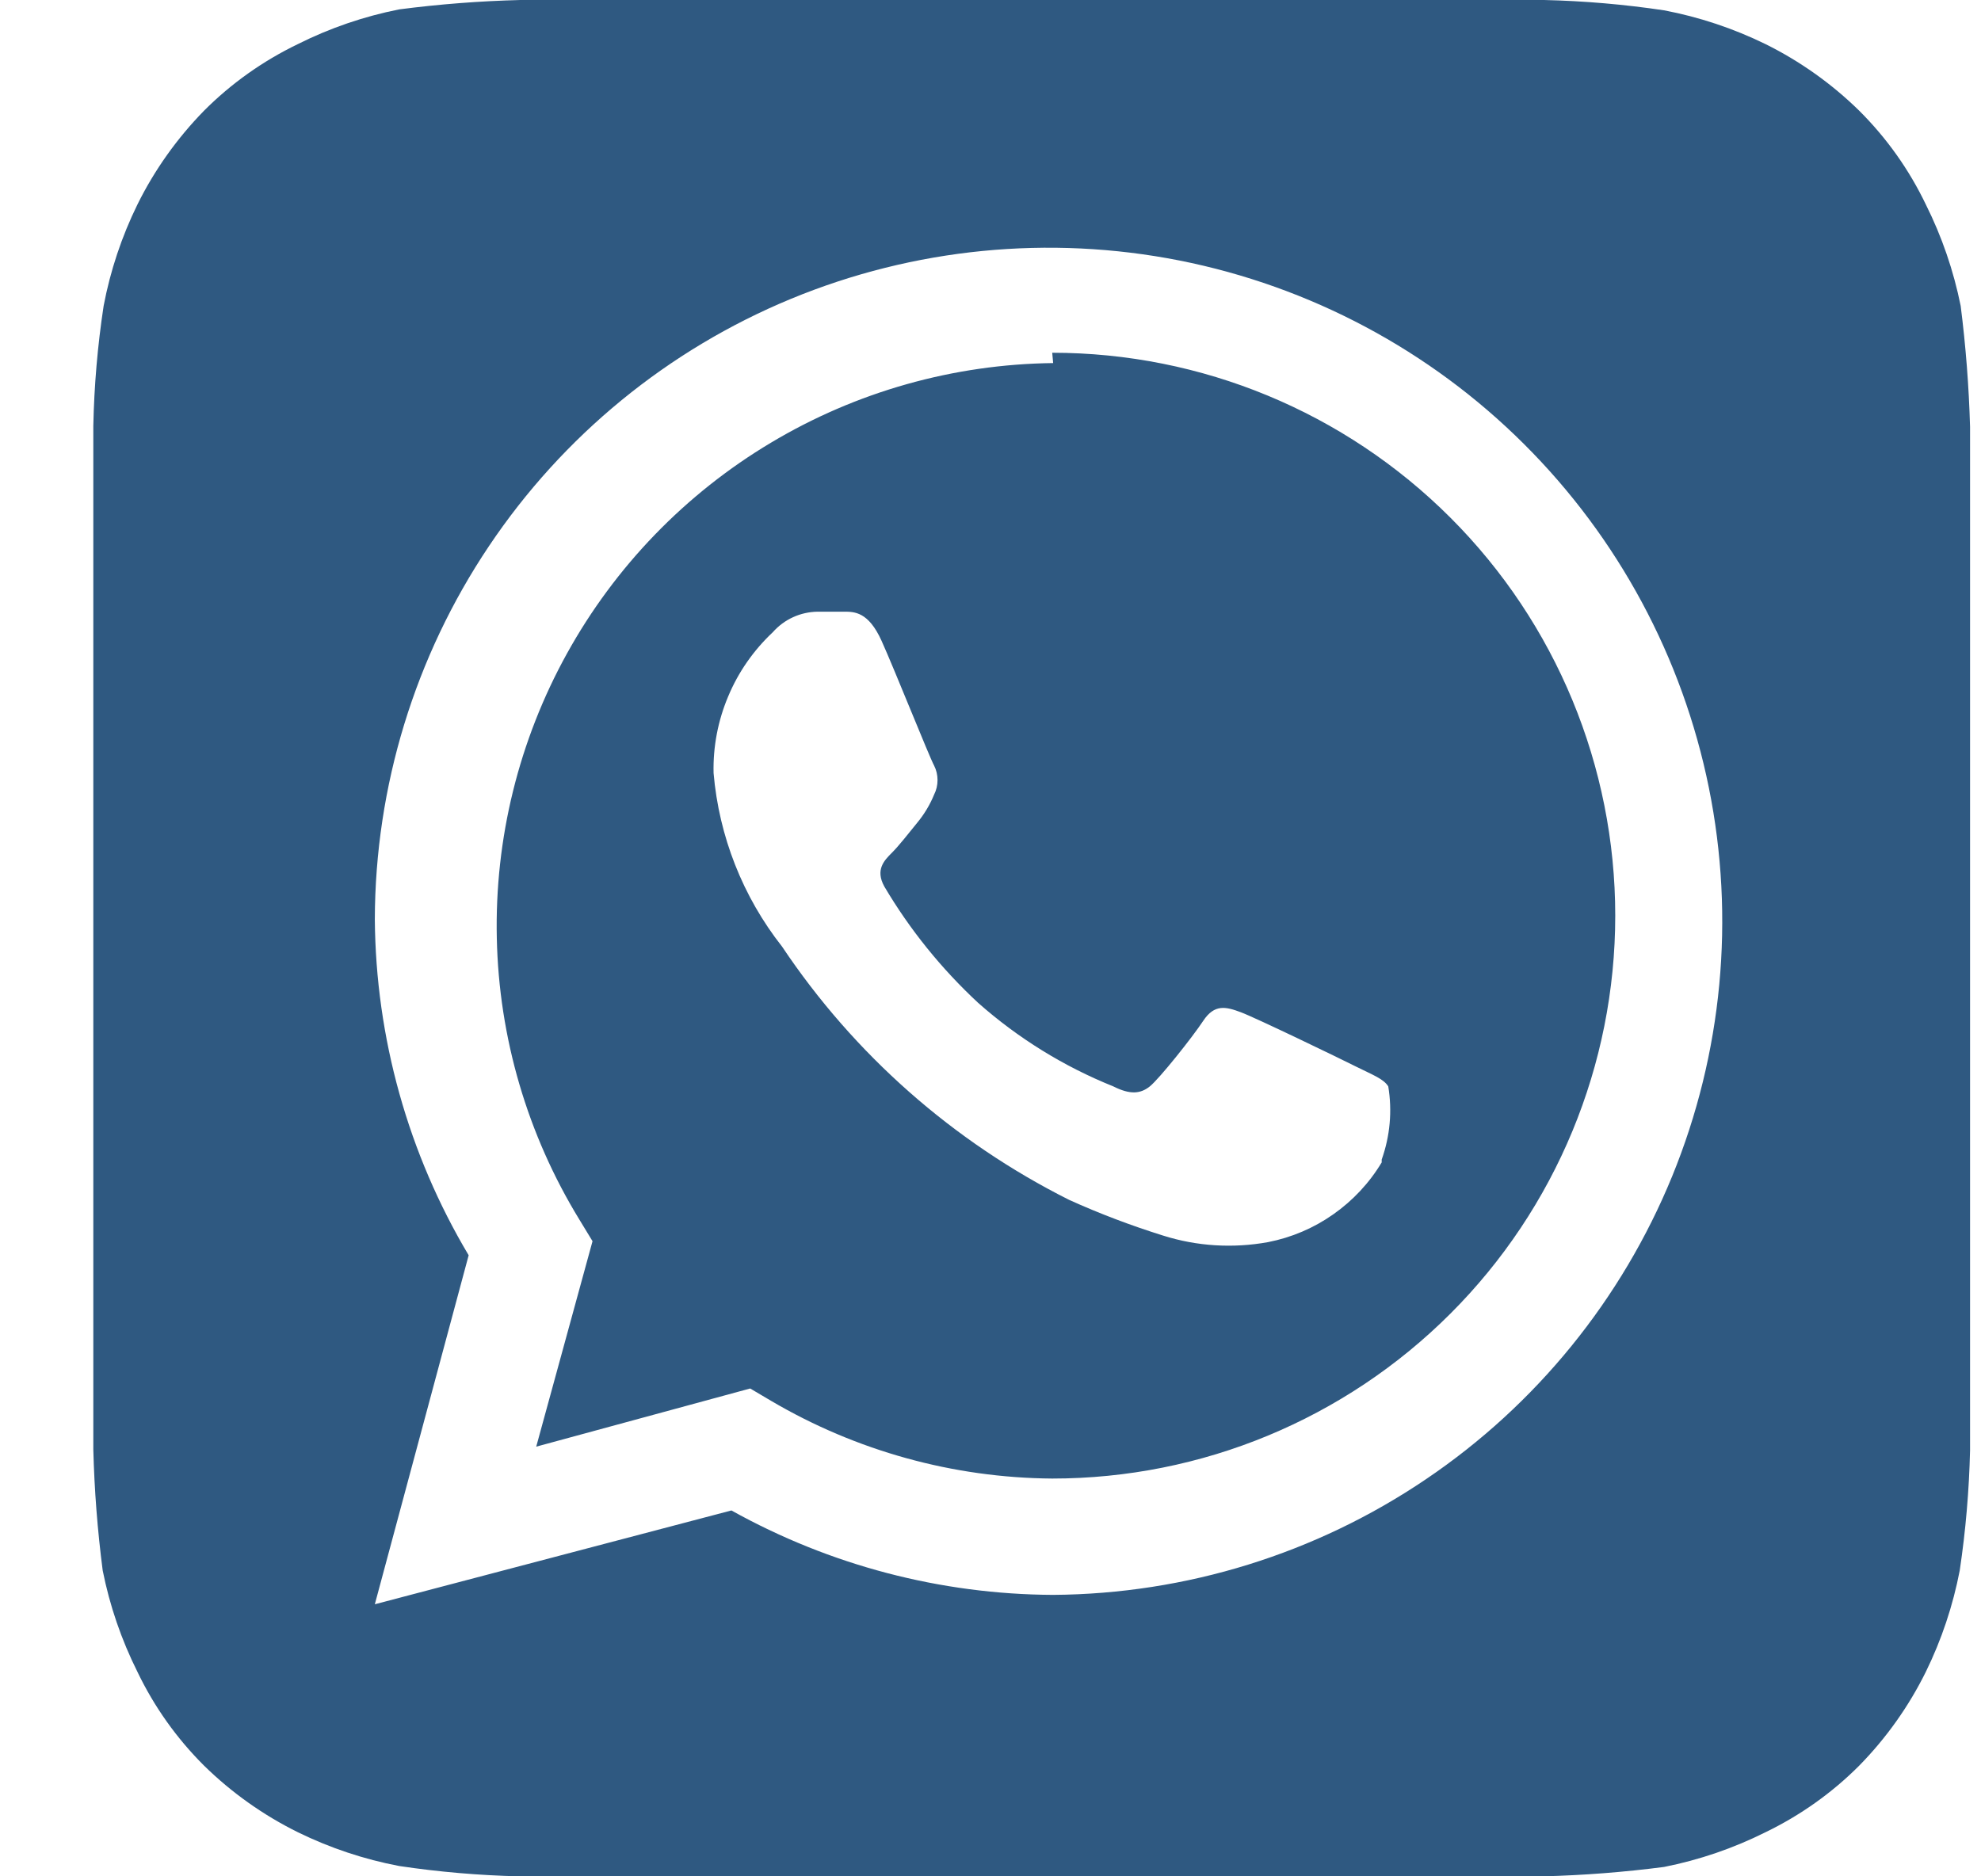 <?xml version="1.0" encoding="UTF-8"?> <svg xmlns="http://www.w3.org/2000/svg" width="19" height="18" viewBox="0 0 19 18" fill="none"> <path d="M18.895 4.095C18.884 3.707 18.854 3.319 18.805 2.934C18.737 2.597 18.625 2.27 18.471 1.962C18.311 1.628 18.095 1.324 17.832 1.062C17.568 0.803 17.264 0.587 16.933 0.423C16.624 0.272 16.297 0.163 15.96 0.099C15.579 0.042 15.194 0.009 14.809 0H4.99C4.601 0.01 4.214 0.04 3.829 0.09C3.491 0.157 3.164 0.269 2.857 0.423C2.523 0.584 2.218 0.8 1.957 1.062C1.698 1.327 1.482 1.63 1.318 1.962C1.167 2.27 1.058 2.597 0.994 2.934C0.936 3.316 0.903 3.7 0.895 4.086V13.905C0.905 14.293 0.935 14.681 0.985 15.066C1.052 15.403 1.164 15.73 1.318 16.038C1.478 16.372 1.694 16.676 1.957 16.938C2.221 17.197 2.525 17.413 2.857 17.577C3.165 17.728 3.492 17.837 3.829 17.901C4.21 17.958 4.595 17.991 4.981 18H14.8C15.188 17.99 15.575 17.96 15.96 17.91C16.298 17.843 16.625 17.731 16.933 17.577C17.266 17.416 17.571 17.2 17.832 16.938C18.091 16.674 18.307 16.37 18.471 16.038C18.622 15.73 18.731 15.403 18.796 15.066C18.853 14.684 18.886 14.3 18.895 13.914V4.572V4.095ZM10.101 15.3C9.021 15.295 7.959 15.016 7.015 14.49L3.595 15.39L4.495 12.042C3.914 11.067 3.604 9.955 3.595 8.82C3.598 7.545 3.979 6.299 4.689 5.24C5.399 4.18 6.407 3.355 7.586 2.867C8.764 2.38 10.061 2.252 11.312 2.499C12.563 2.747 13.713 3.359 14.616 4.259C15.52 5.159 16.137 6.307 16.39 7.557C16.643 8.807 16.52 10.104 16.038 11.284C15.555 12.464 14.734 13.476 13.677 14.19C12.621 14.905 11.377 15.291 10.101 15.3ZM10.101 3.483C9.147 3.494 8.213 3.757 7.394 4.247C6.575 4.736 5.9 5.434 5.438 6.269C4.976 7.104 4.744 8.046 4.765 9C4.785 9.954 5.059 10.886 5.557 11.7L5.683 11.907L5.143 13.878L7.195 13.32L7.393 13.437C8.211 13.919 9.142 14.177 10.092 14.184C11.525 14.184 12.898 13.615 13.911 12.602C14.924 11.59 15.492 10.216 15.492 8.784C15.492 7.352 14.924 5.978 13.911 4.966C12.898 3.953 11.525 3.384 10.092 3.384L10.101 3.483ZM13.252 11.151C13.134 11.348 12.976 11.517 12.788 11.649C12.601 11.781 12.387 11.872 12.162 11.916C11.826 11.977 11.48 11.956 11.155 11.853C10.848 11.757 10.547 11.643 10.255 11.511C9.142 10.953 8.193 10.116 7.501 9.081C7.124 8.602 6.896 8.023 6.844 7.416C6.838 7.164 6.886 6.913 6.984 6.681C7.081 6.448 7.227 6.239 7.411 6.066C7.465 6.005 7.531 5.955 7.606 5.921C7.68 5.887 7.761 5.869 7.843 5.868H8.095C8.194 5.868 8.329 5.868 8.455 6.147C8.581 6.426 8.914 7.263 8.959 7.344C8.981 7.387 8.992 7.435 8.992 7.484C8.992 7.532 8.981 7.58 8.959 7.623C8.919 7.721 8.864 7.812 8.797 7.893C8.716 7.992 8.626 8.109 8.554 8.181C8.482 8.253 8.392 8.343 8.482 8.505C8.726 8.918 9.03 9.294 9.382 9.621C9.765 9.96 10.203 10.231 10.678 10.422C10.839 10.503 10.938 10.494 11.028 10.422C11.118 10.35 11.434 9.954 11.541 9.792C11.649 9.63 11.758 9.657 11.902 9.711C12.046 9.765 12.847 10.152 13.008 10.233C13.171 10.314 13.27 10.35 13.315 10.422C13.354 10.658 13.332 10.899 13.252 11.124V11.151Z" fill="#2F5981"></path> </svg> 